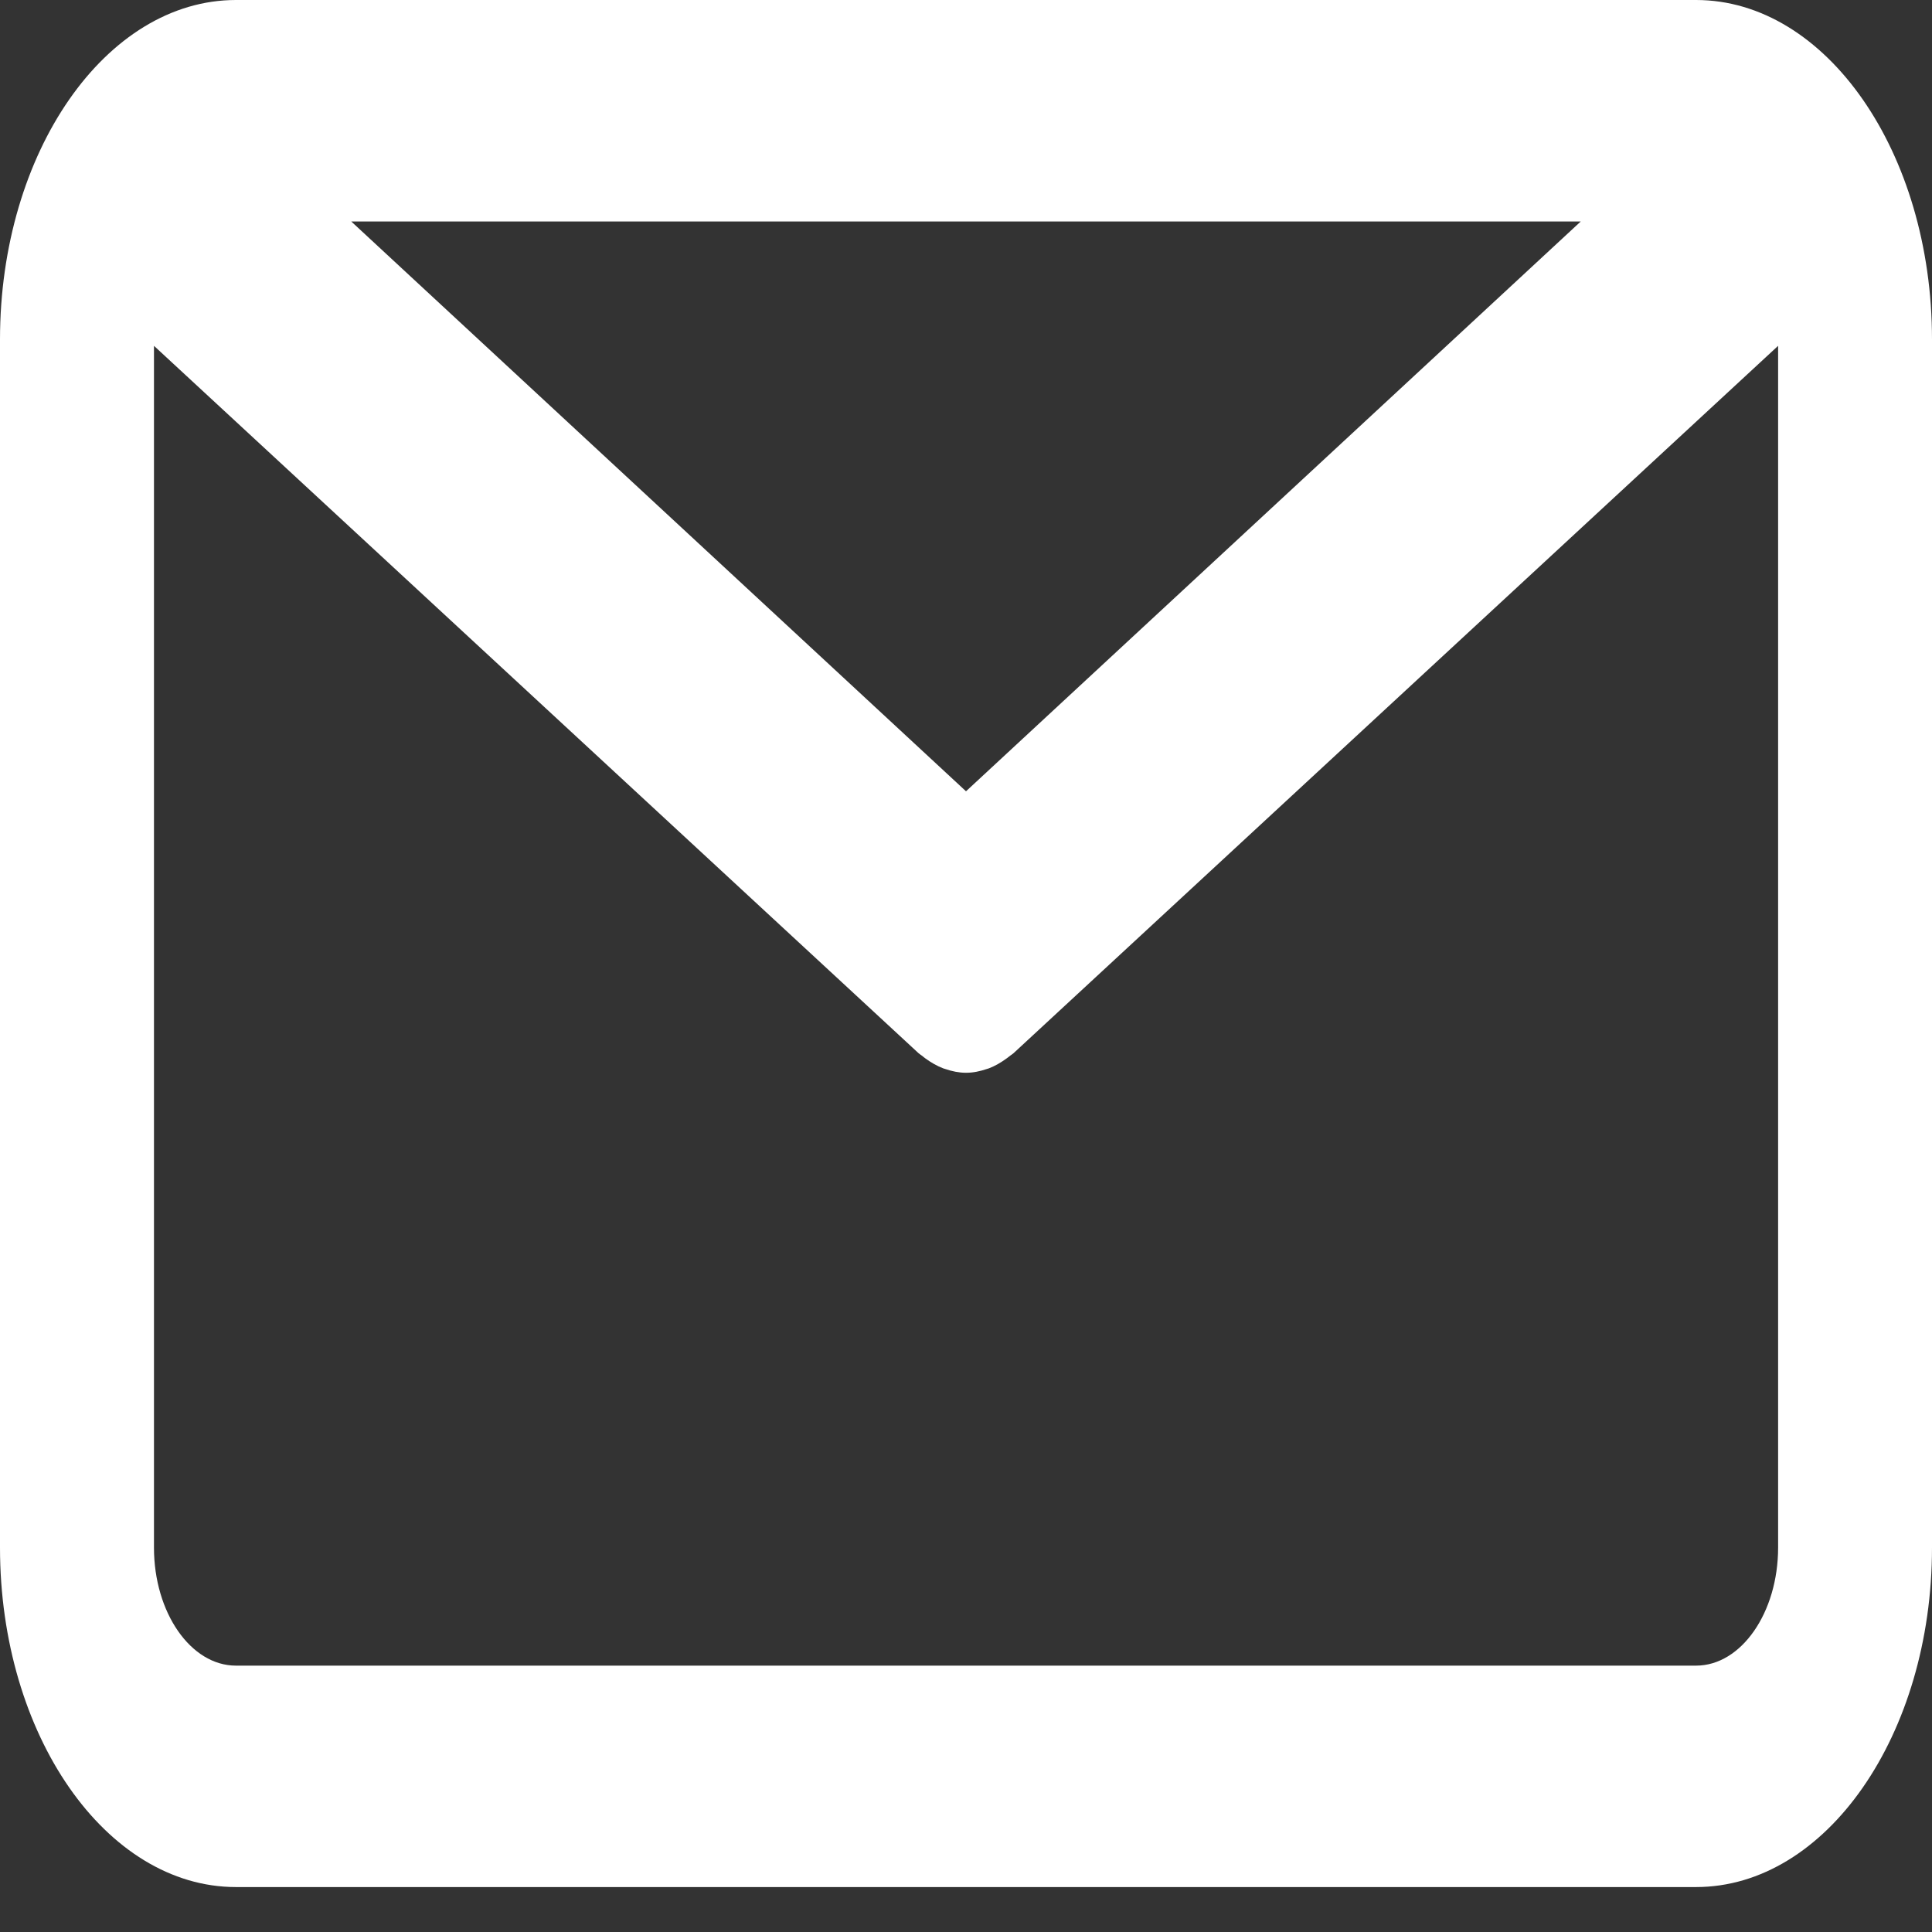 <svg width="23" height="23" viewBox="0 0 23 23" fill="none" xmlns="http://www.w3.org/2000/svg">
<rect x="0" y="0" width="23" height="23" fill="#333333" stroke="none"/>
<path d="M20.191 0H2.809C1.26 0 0 1.813 0 4.042V18.423C0 20.652 1.26 22.465 2.809 22.465H20.191C21.74 22.465 23 20.652 23 18.423V4.042C23 1.813 21.74 0 20.191 0ZM18.818 2.637L11.5 9.42L4.182 2.637H18.818ZM20.191 19.829H2.809C2.271 19.829 1.833 19.198 1.833 18.424V4.117L10.935 12.538C10.947 12.549 10.96 12.556 10.973 12.566C10.986 12.577 10.999 12.587 11.012 12.597C11.083 12.649 11.156 12.691 11.23 12.719C11.238 12.722 11.245 12.723 11.253 12.726C11.334 12.754 11.417 12.771 11.499 12.771H11.5C11.501 12.771 11.501 12.771 11.501 12.771C11.584 12.771 11.666 12.754 11.748 12.726C11.755 12.723 11.763 12.722 11.771 12.719C11.845 12.691 11.917 12.649 11.988 12.597C12.002 12.587 12.015 12.577 12.028 12.566C12.041 12.556 12.054 12.549 12.066 12.538L21.168 4.117V18.423C21.168 19.198 20.729 19.829 20.191 19.829Z" fill="white"/>
</svg>
